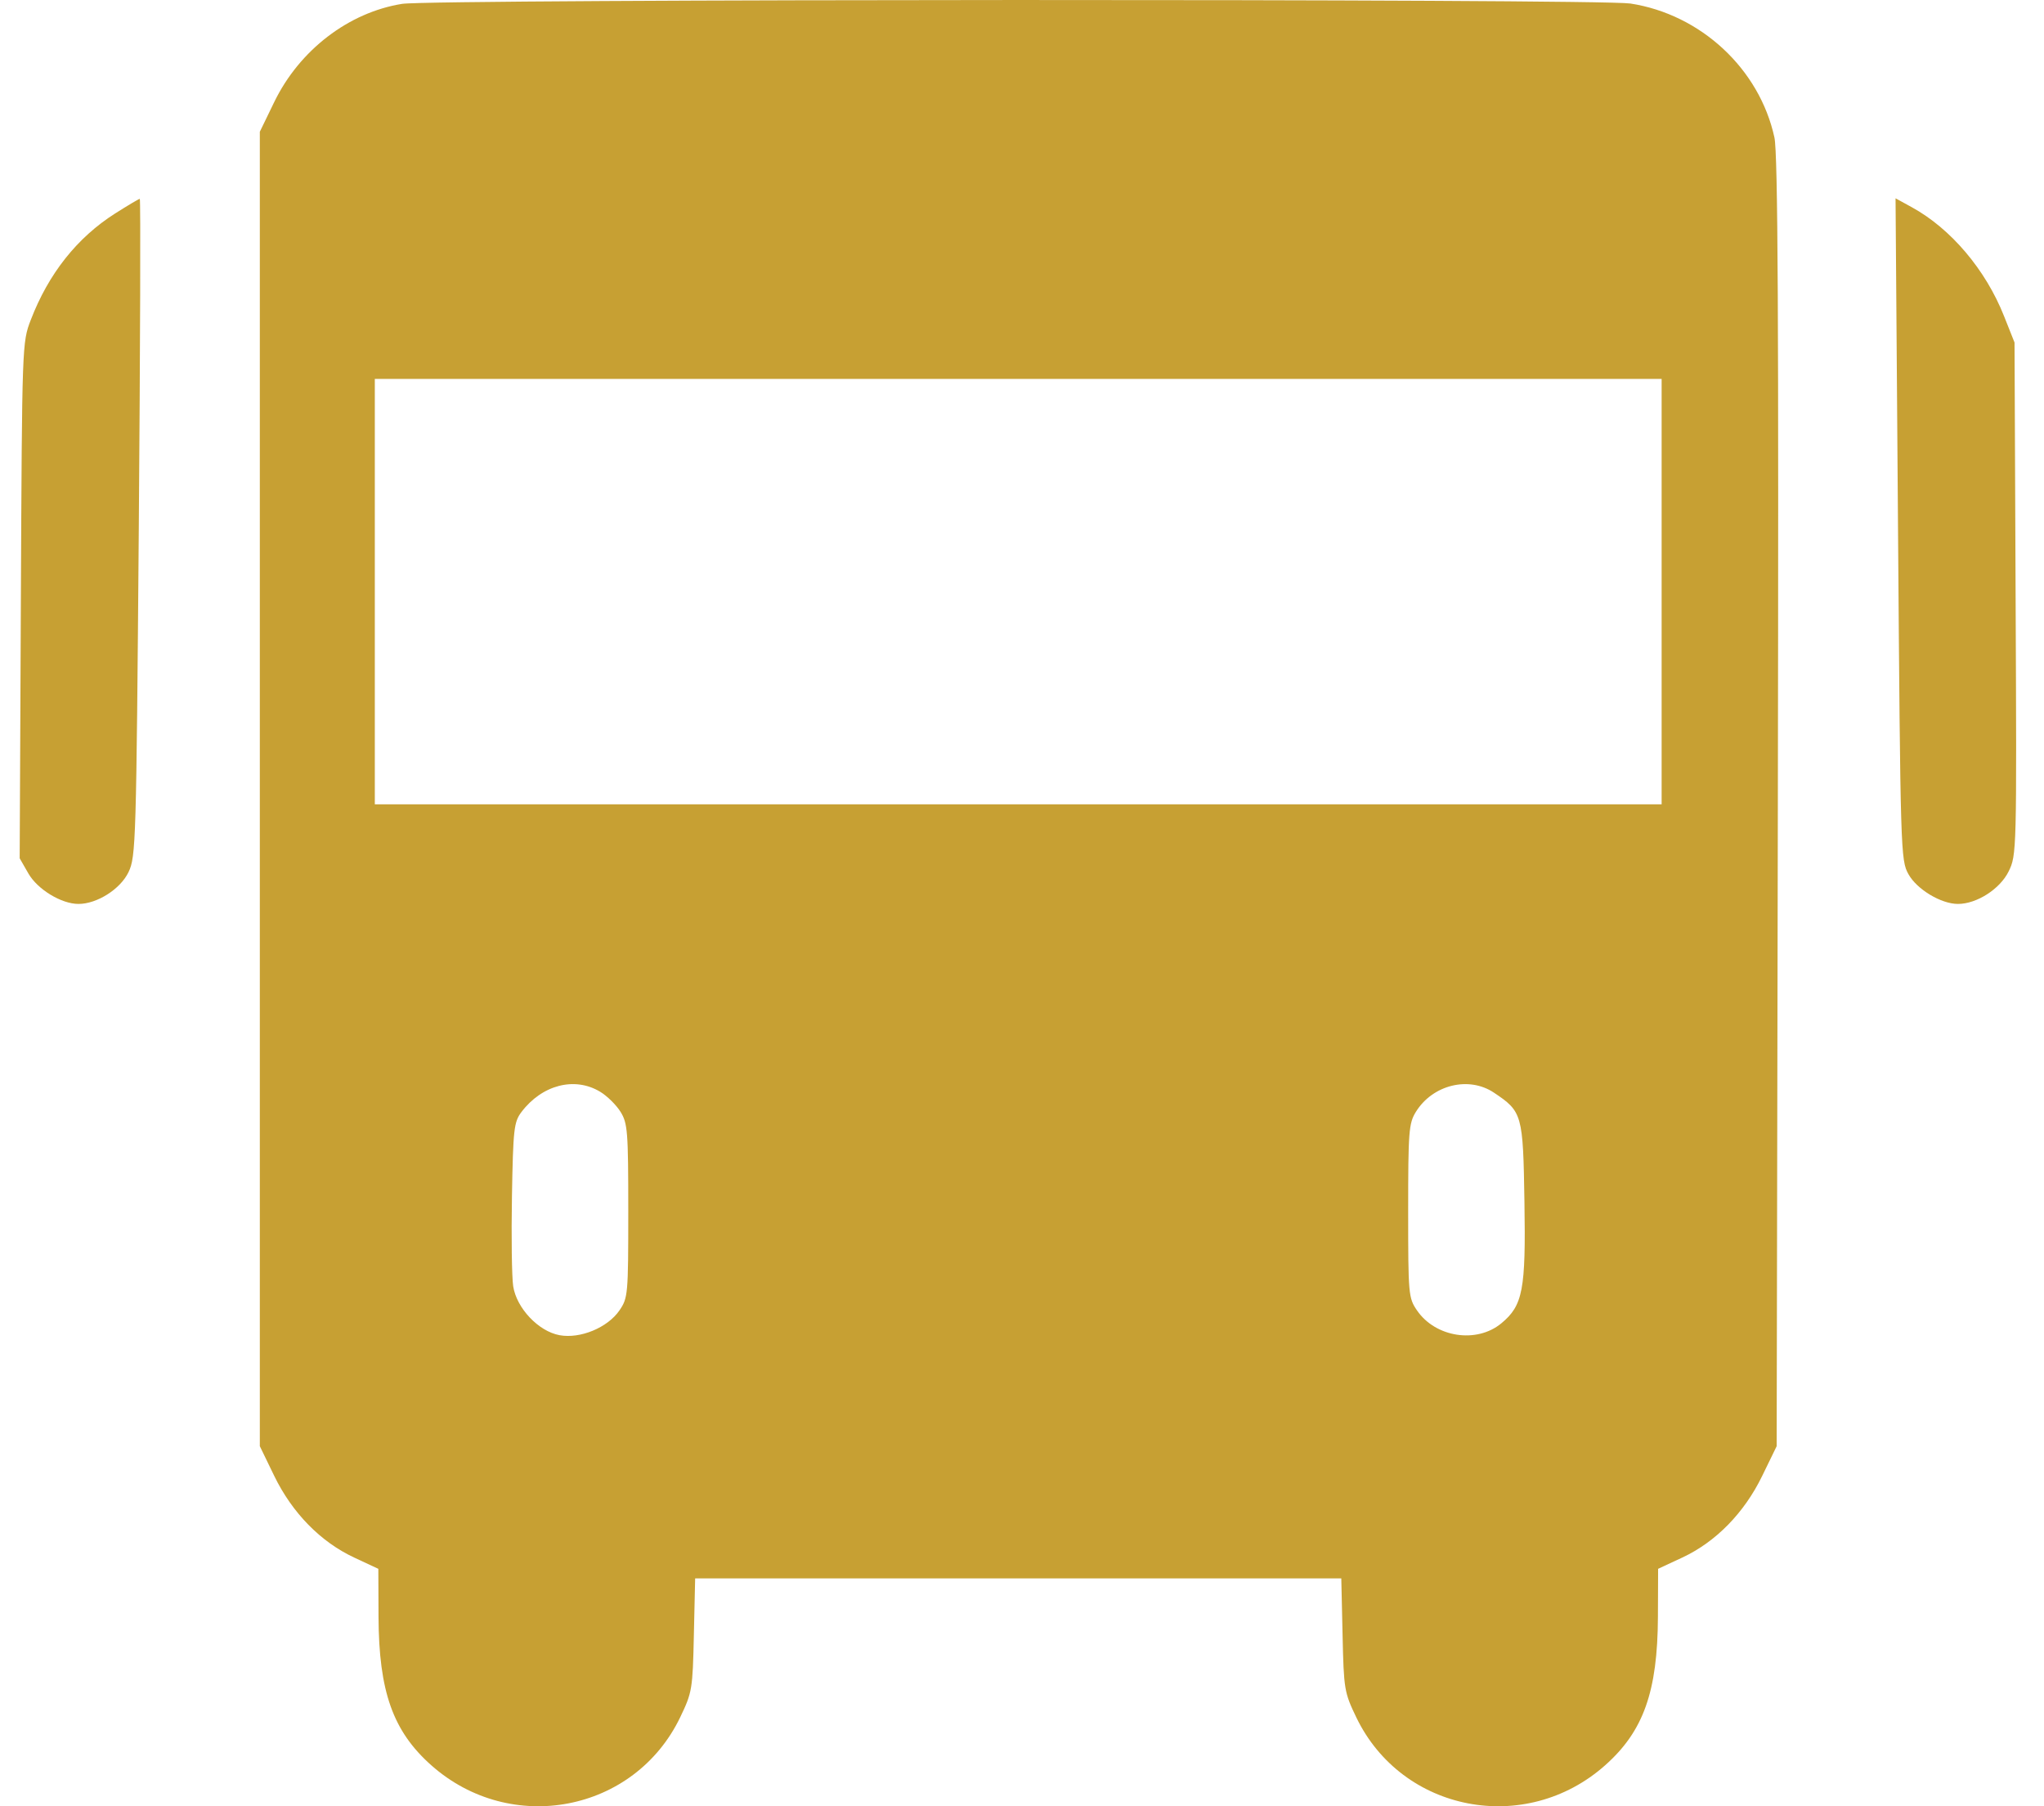 <svg width="43" height="38" viewBox="0 0 43 38" fill="none" xmlns="http://www.w3.org/2000/svg">
<path fill-rule="evenodd" clip-rule="evenodd" d="M8.46 0.081C7.334 0.261 6.3 1.054 5.77 2.145L5.466 2.772V16.599V30.425L5.77 31.052C6.148 31.829 6.745 32.439 7.451 32.768L7.959 33.005L7.963 34.016C7.97 35.586 8.266 36.421 9.072 37.137C10.746 38.625 13.347 38.125 14.308 36.131C14.561 35.605 14.572 35.541 14.597 34.396L14.624 33.206H21.421H28.217L28.244 34.396C28.269 35.541 28.28 35.605 28.533 36.131C29.494 38.125 32.095 38.625 33.769 37.137C34.575 36.421 34.871 35.586 34.878 34.016L34.882 33.005L35.391 32.768C36.096 32.439 36.693 31.829 37.071 31.052L37.376 30.425L37.401 16.881C37.42 6.709 37.402 3.226 37.329 2.893C37.015 1.45 35.782 0.303 34.299 0.074C33.629 -0.029 9.111 -0.022 8.46 0.081ZM2.422 4.491C1.623 4.999 1.022 5.756 0.648 6.729C0.465 7.203 0.464 7.237 0.439 12.631L0.414 18.057L0.597 18.376C0.789 18.711 1.291 19.017 1.651 19.017C2.043 19.017 2.534 18.704 2.704 18.347C2.859 18.023 2.867 17.731 2.92 11.096C2.95 7.294 2.96 4.183 2.941 4.183C2.922 4.183 2.689 4.322 2.422 4.491ZM39.929 11.131C39.98 17.953 39.984 18.096 40.149 18.392C40.327 18.712 40.836 19.017 41.19 19.017C41.585 19.017 42.073 18.704 42.255 18.335C42.425 17.989 42.427 17.93 42.403 12.596L42.38 7.206L42.16 6.652C41.774 5.676 41.041 4.81 40.218 4.359L39.877 4.172L39.929 11.131ZM34.956 12.447V16.921H21.421H7.885V12.447V7.972H21.421H34.956V12.447ZM12.623 22.967C12.771 23.055 12.964 23.246 13.054 23.39C13.204 23.632 13.217 23.799 13.217 25.475C13.217 27.237 13.211 27.306 13.031 27.569C12.783 27.931 12.206 28.17 11.772 28.09C11.328 28.009 10.867 27.521 10.796 27.059C10.767 26.868 10.755 26.017 10.77 25.168C10.795 23.751 10.812 23.605 10.969 23.396C11.402 22.823 12.087 22.645 12.623 22.967ZM31.429 22.988C32.025 23.387 32.041 23.441 32.07 25.284C32.1 27.137 32.038 27.464 31.584 27.84C31.064 28.27 30.2 28.138 29.81 27.569C29.63 27.306 29.624 27.237 29.624 25.475C29.624 23.799 29.637 23.632 29.787 23.39C30.141 22.82 30.901 22.634 31.429 22.988Z" fill="#C7A033"/>
</svg>

